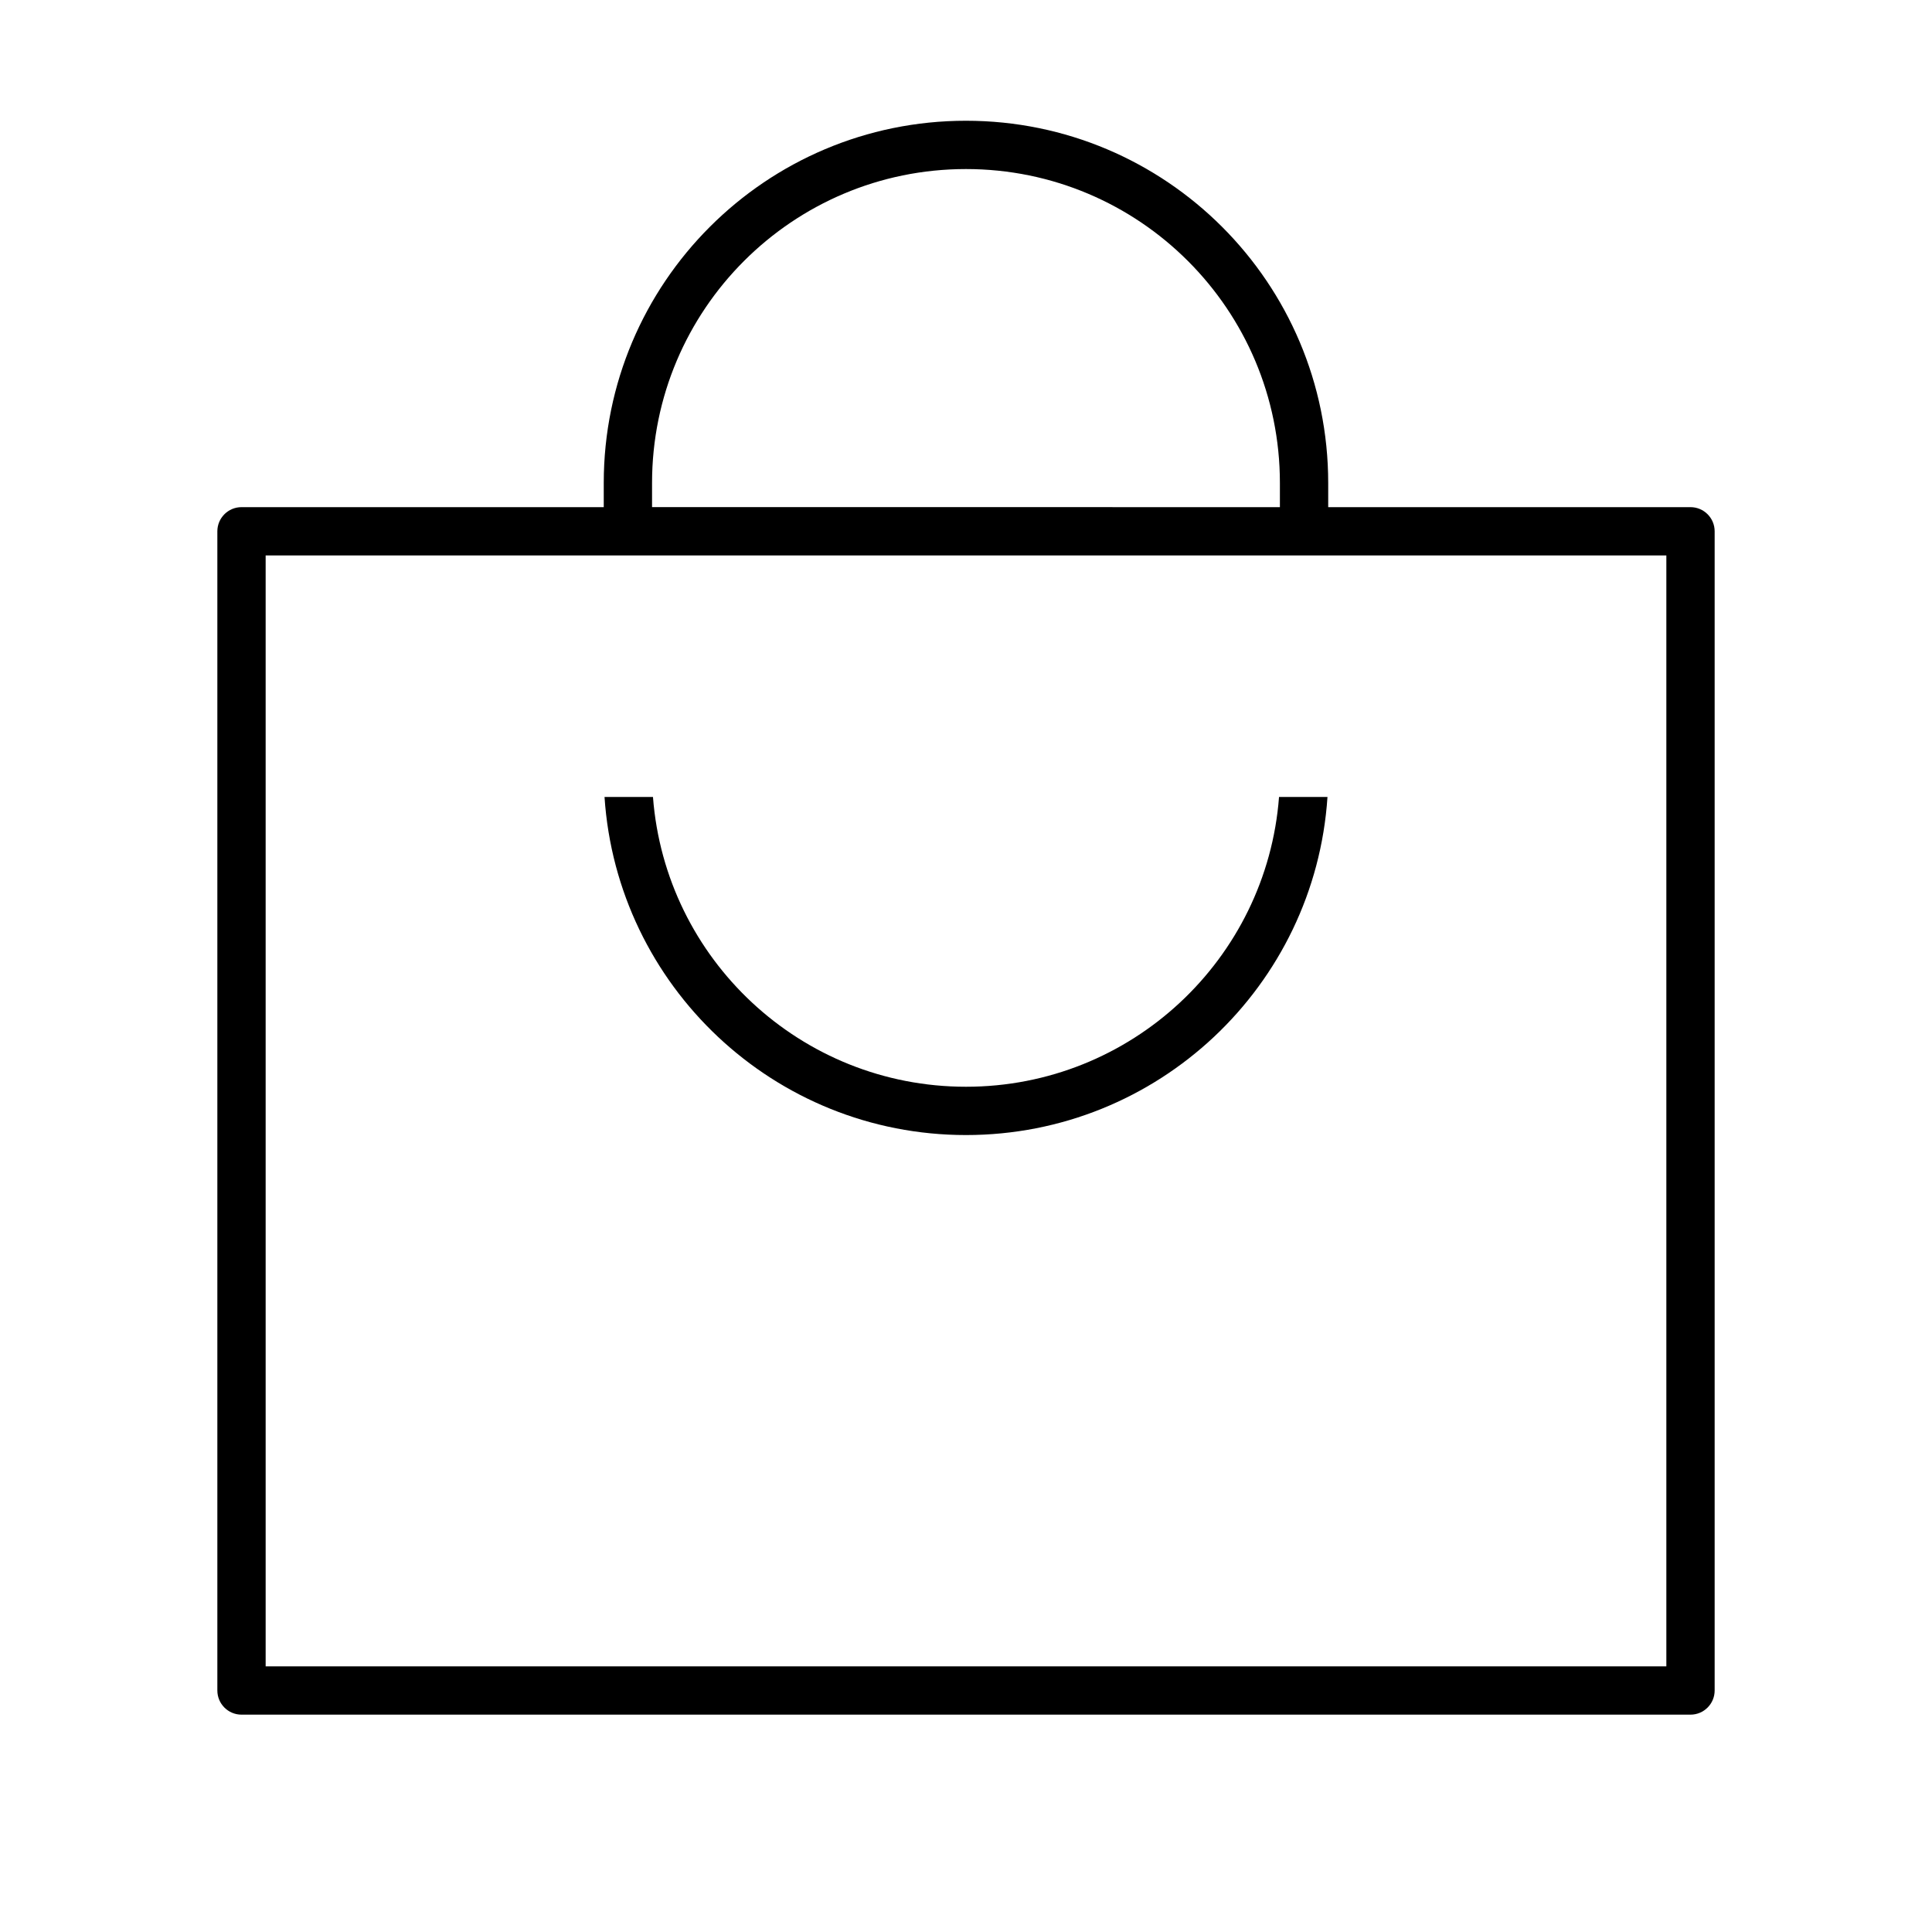 <svg width="40" height="40" viewBox="0 0 40 40" fill="none" xmlns="http://www.w3.org/2000/svg">
<path fill-rule="evenodd" clip-rule="evenodd" d="M12.5 9.999C12.5 5.858 15.858 2.5 19.999 2.5C24.141 2.5 27.499 5.858 27.499 10V10.5H35C35.276 10.5 35.5 10.724 35.5 11V35C35.5 35.276 35.276 35.5 35 35.5H5C4.724 35.5 4.5 35.276 4.5 35V11C4.5 10.724 4.724 10.5 5 10.5H12.5V9.999ZM19.999 3.5C16.41 3.5 13.5 6.41 13.5 9.999V10.499L26.499 10.5V10C26.499 6.411 23.589 3.5 19.999 3.5ZM34.5 11.5H5.5V34.5H34.5V11.5ZM20 23.5C16.026 23.5 12.774 20.409 12.516 16.5H13.519C13.774 19.856 16.578 22.5 20 22.5C23.422 22.5 26.226 19.856 26.481 16.5H27.484C27.226 20.409 23.974 23.5 20 23.5Z" fill="black"/>
</svg>
